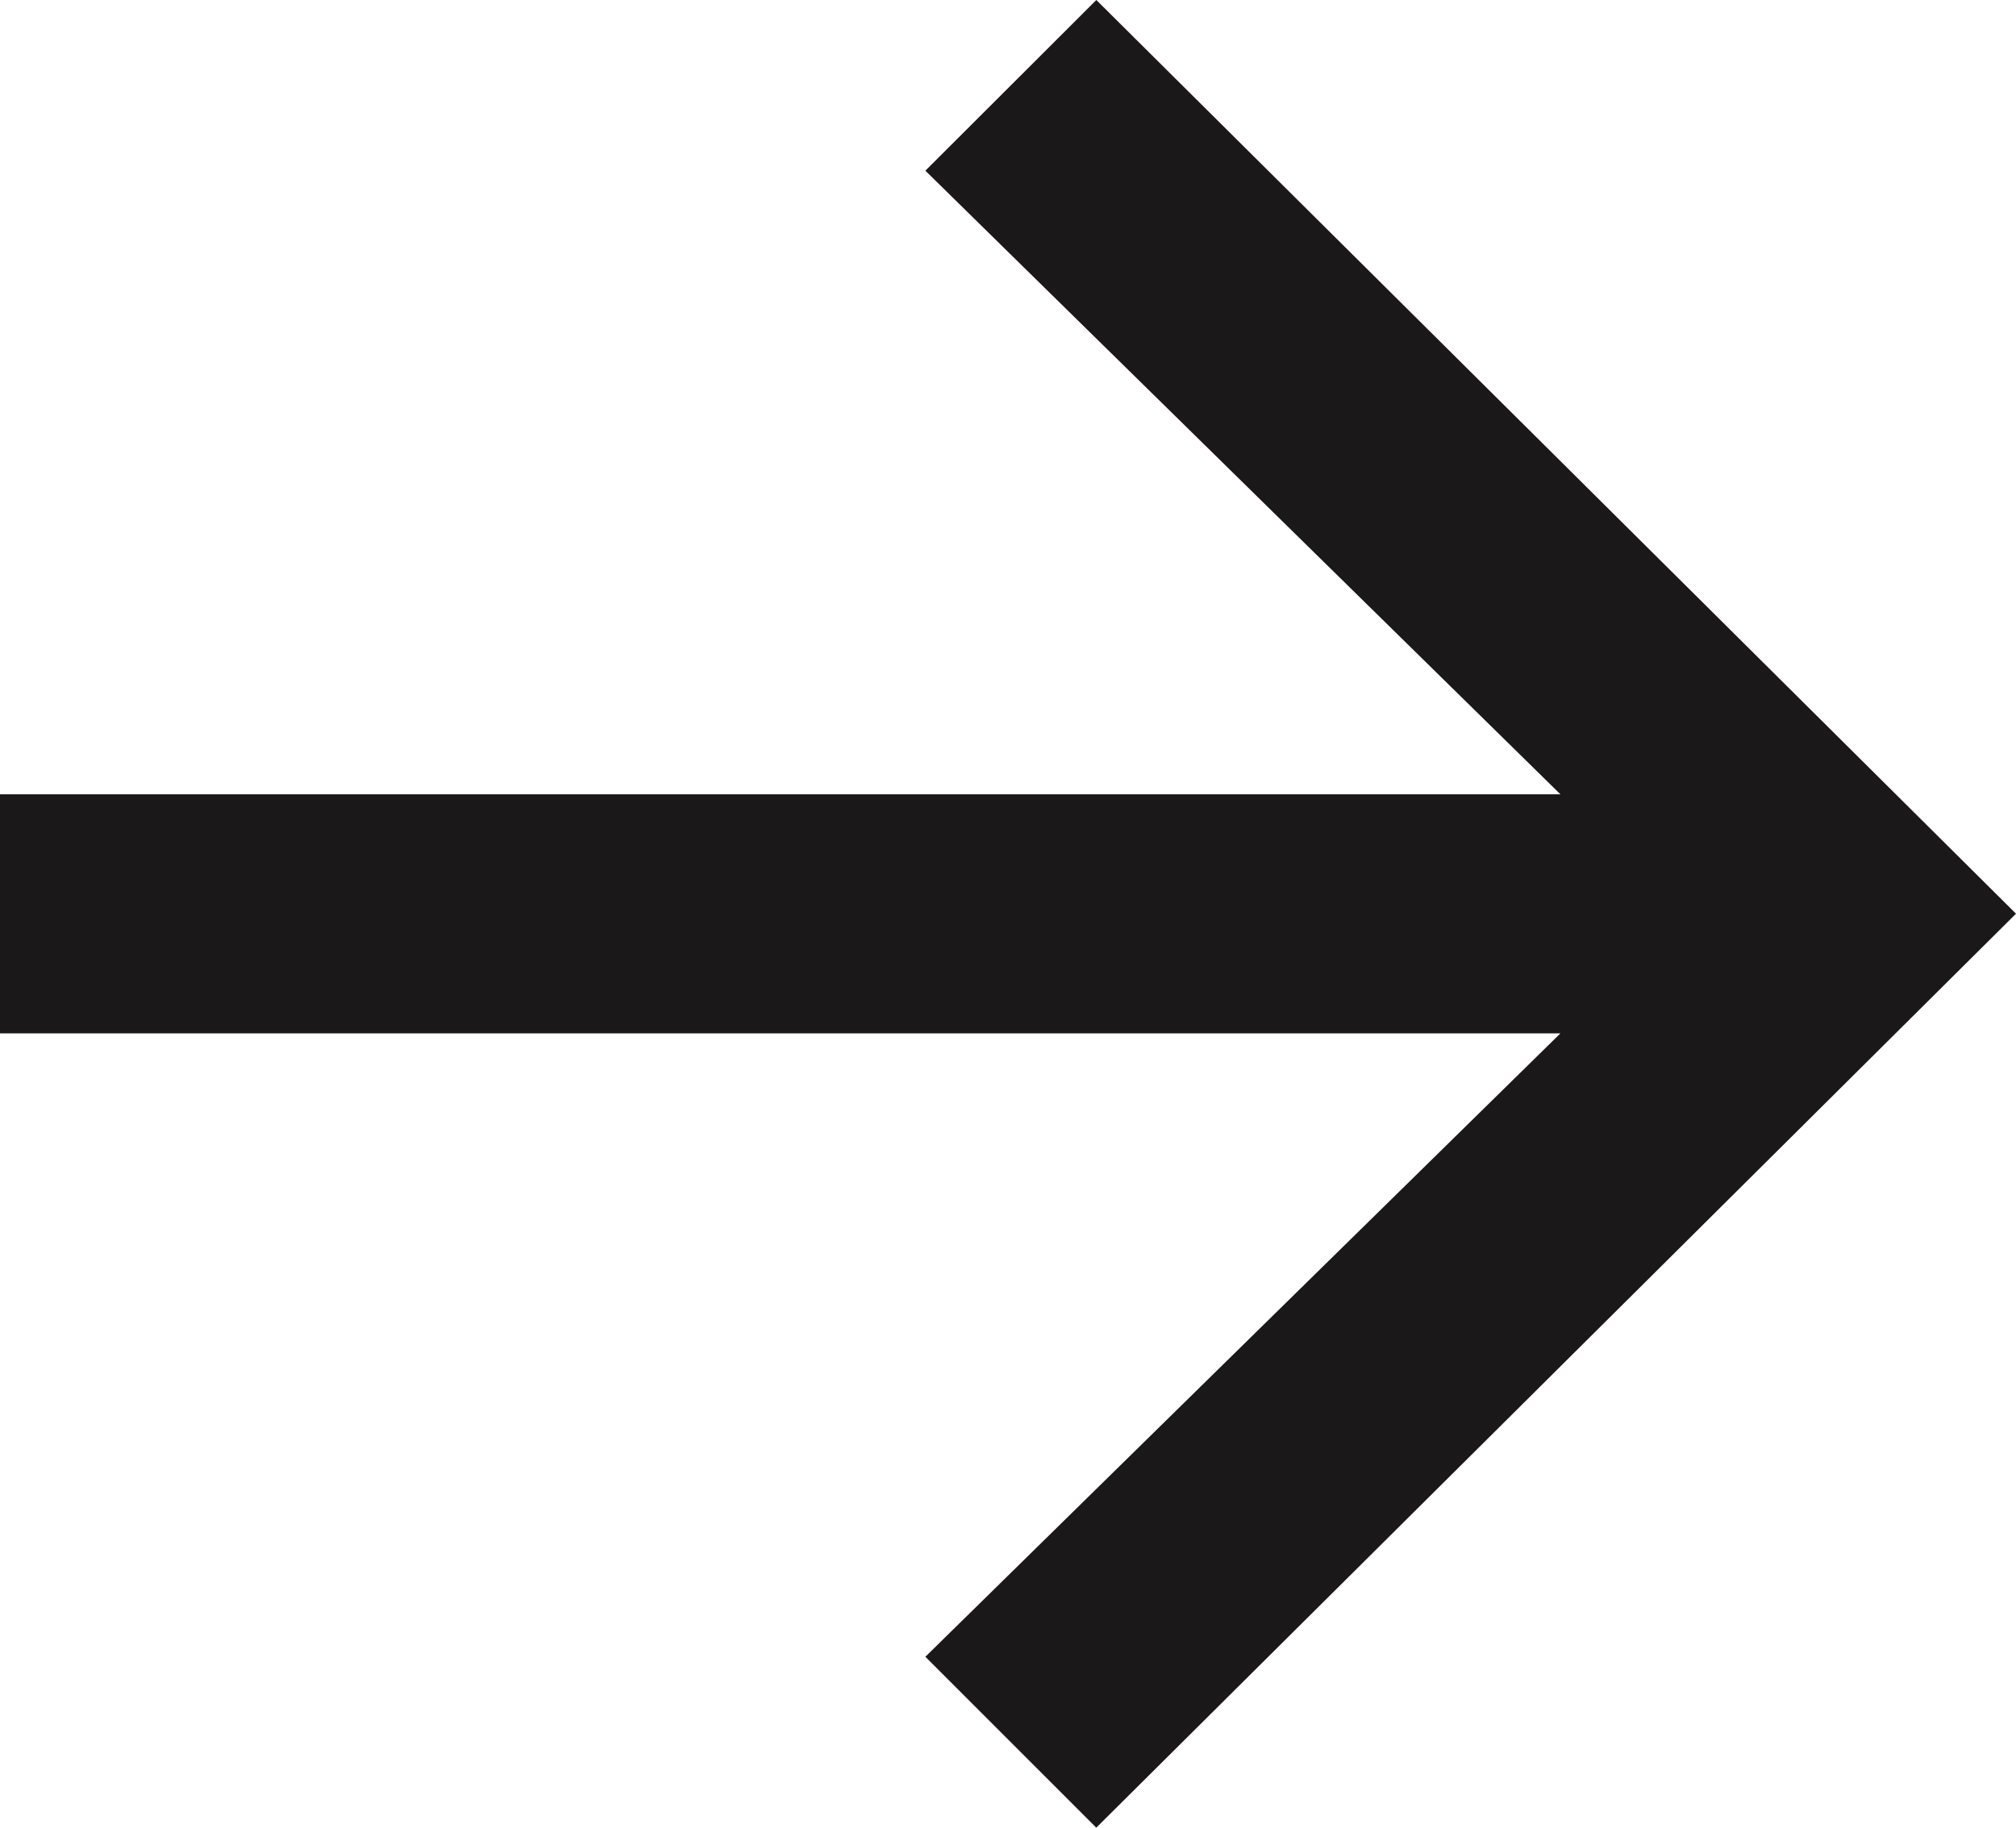 <svg xmlns="http://www.w3.org/2000/svg" width="38.513" height="34.917" viewBox="0 0 38.513 34.917">
  <g id="Group_291" data-name="Group 291" transform="translate(-1472 -697.018)">
    <path id="Path_222" data-name="Path 222" d="M20.944,0,17.678,3.261,29.81,15.175H0v4.567H29.81L17.678,31.652l3.265,3.265,17.57-17.461Z" transform="translate(1472 697.018)" fill="#1a1818"/>
  </g>
</svg>
